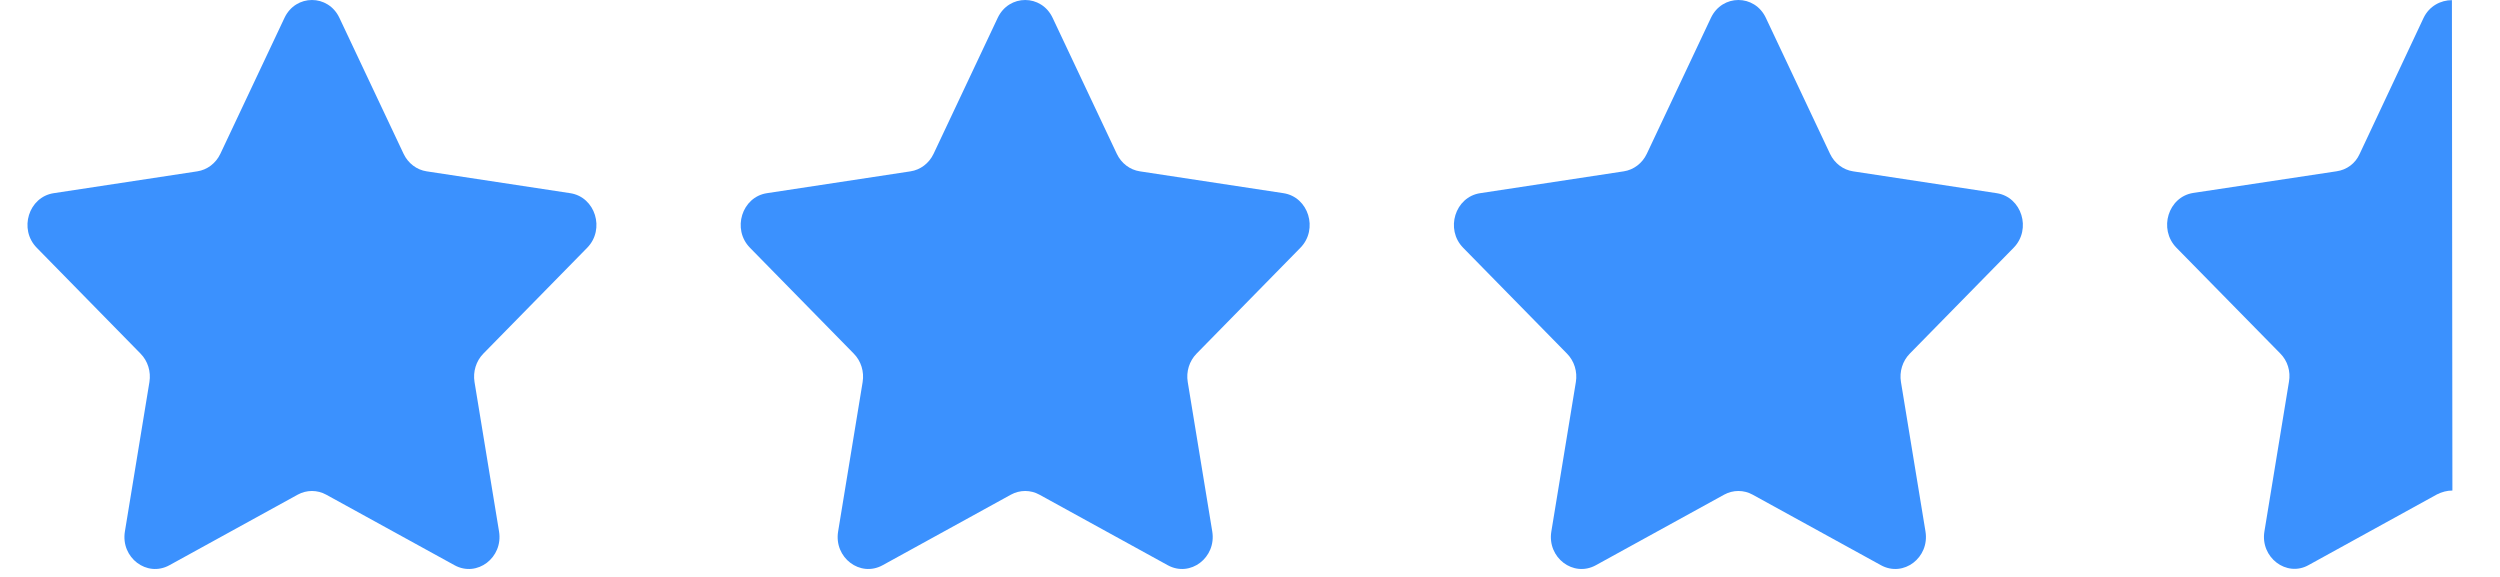 <svg width="52" height="12" viewBox="0 0 52 12" fill="none" xmlns="http://www.w3.org/2000/svg">
<path d="M5.917 0.372L4.583 3.2C4.49 3.396 4.31 3.533 4.103 3.564L1.118 4.018C0.595 4.097 0.386 4.769 0.765 5.154L2.924 7.356C3.075 7.509 3.143 7.73 3.108 7.946L2.598 11.054C2.508 11.598 3.055 12.014 3.523 11.757L6.192 10.289C6.378 10.187 6.6 10.187 6.785 10.289L9.455 11.757C9.923 12.014 10.469 11.598 10.38 11.054L9.87 7.946C9.835 7.73 9.903 7.509 10.053 7.356L12.213 5.154C12.591 4.769 12.383 4.097 11.86 4.018L8.875 3.564C8.667 3.533 8.488 3.396 8.395 3.2L7.06 0.372C6.827 -0.124 6.151 -0.124 5.917 0.372Z" fill="#3B91FE"/>
<path d="M20.752 0.372L19.418 3.2C19.325 3.396 19.145 3.533 18.938 3.564L15.953 4.018C15.43 4.097 15.221 4.769 15.6 5.154L17.759 7.356C17.91 7.509 17.978 7.73 17.943 7.946L17.433 11.054C17.343 11.598 17.89 12.014 18.358 11.757L21.027 10.289C21.213 10.187 21.435 10.187 21.62 10.289L24.29 11.757C24.758 12.014 25.304 11.598 25.215 11.054L24.705 7.946C24.669 7.73 24.738 7.509 24.888 7.356L27.048 5.154C27.426 4.769 27.218 4.097 26.695 4.018L23.71 3.564C23.502 3.533 23.323 3.396 23.23 3.2L21.895 0.372C21.662 -0.124 20.986 -0.124 20.752 0.372Z" fill="#3B91FE"/>
<path d="M35.587 0.372L34.253 3.2C34.16 3.396 33.98 3.533 33.773 3.564L30.788 4.018C30.265 4.097 30.056 4.769 30.434 5.154L32.594 7.356C32.745 7.509 32.813 7.73 32.778 7.946L32.268 11.054C32.178 11.598 32.725 12.014 33.193 11.757L35.862 10.289C36.048 10.187 36.27 10.187 36.455 10.289L39.125 11.757C39.593 12.014 40.139 11.598 40.05 11.054L39.54 7.946C39.504 7.73 39.573 7.509 39.723 7.356L41.883 5.154C42.261 4.769 42.053 4.097 41.53 4.018L38.545 3.564C38.337 3.533 38.158 3.396 38.065 3.2L36.73 0.372C36.497 -0.124 35.821 -0.124 35.587 0.372Z" fill="#3B91FE"/>
<path d="M51 0.003C50.77 0.003 50.53 0.123 50.41 0.373L49.08 3.203C48.99 3.403 48.81 3.533 48.6 3.563L45.62 4.013C45.1 4.093 44.89 4.763 45.27 5.153L47.43 7.353C47.58 7.503 47.65 7.723 47.61 7.943L47.1 11.053C47.01 11.593 47.56 12.013 48.02 11.753L50.69 10.283C50.79 10.233 50.9 10.203 51.01 10.203" fill="#3B91FE"/>
</svg>
